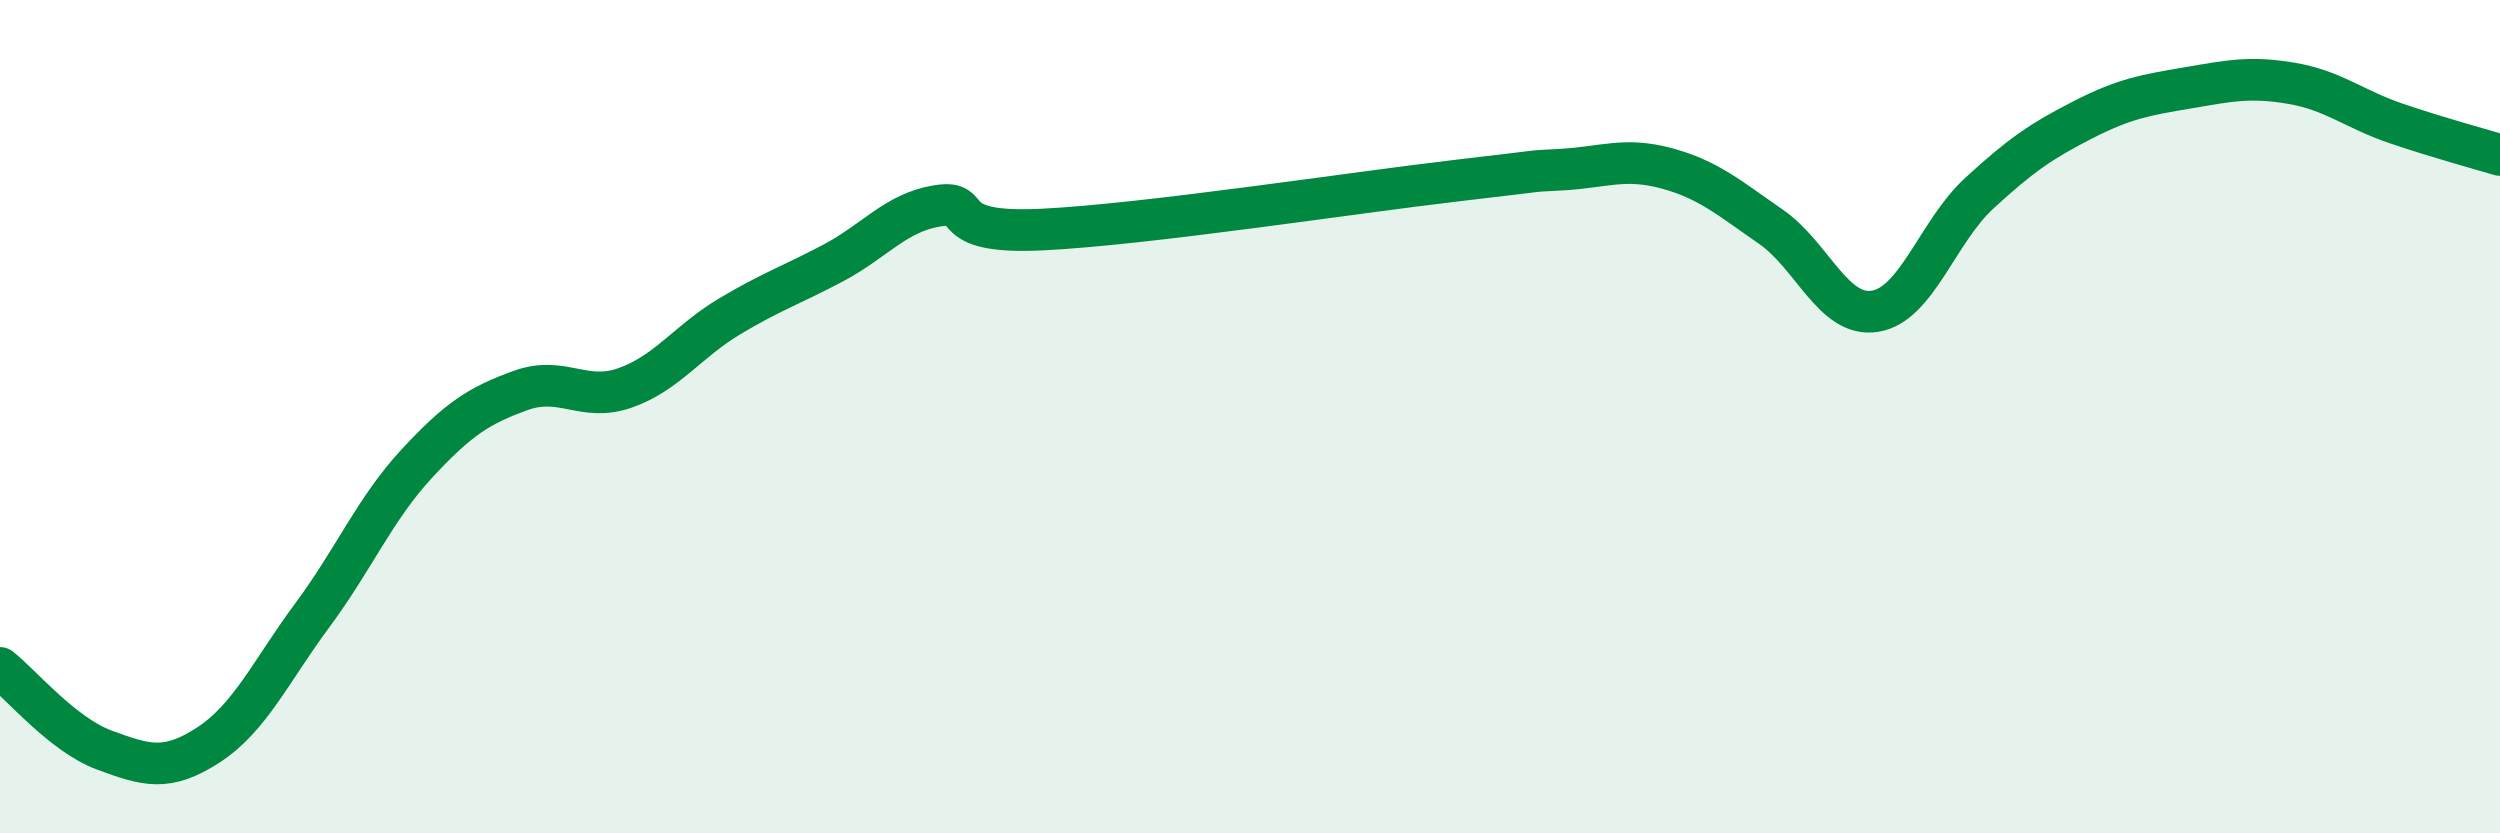 
    <svg width="60" height="20" viewBox="0 0 60 20" xmlns="http://www.w3.org/2000/svg">
      <path
        d="M 0,16.03 C 0.5,16.42 1.5,17.63 2.5,18 C 3.5,18.37 4,18.53 5,17.88 C 6,17.23 6.5,16.11 7.5,14.76 C 8.5,13.41 9,12.21 10,11.13 C 11,10.05 11.5,9.73 12.5,9.37 C 13.5,9.01 14,9.66 15,9.31 C 16,8.96 16.5,8.2 17.5,7.6 C 18.5,7 19,6.84 20,6.31 C 21,5.78 21.5,5.1 22.5,4.94 C 23.5,4.78 22.5,5.63 25,5.51 C 27.5,5.39 32.5,4.62 35,4.33 C 37.5,4.04 36.5,4.13 37.5,4.07 C 38.5,4.01 39,3.77 40,4.04 C 41,4.31 41.5,4.75 42.5,5.44 C 43.5,6.13 44,7.63 45,7.47 C 46,7.31 46.5,5.56 47.5,4.64 C 48.5,3.72 49,3.38 50,2.87 C 51,2.36 51.5,2.28 52.5,2.11 C 53.5,1.94 54,1.83 55,2 C 56,2.17 56.5,2.62 57.5,2.96 C 58.5,3.3 59.5,3.57 60,3.72L60 20L0 20Z"
        fill="#008740"
        opacity="0.1"
        stroke-linecap="round"
        stroke-linejoin="round"
      />
      <path
        d="M 0,16.03 C 0.5,16.42 1.5,17.63 2.5,18 C 3.5,18.37 4,18.53 5,17.88 C 6,17.23 6.5,16.11 7.5,14.76 C 8.5,13.41 9,12.21 10,11.13 C 11,10.05 11.5,9.73 12.5,9.37 C 13.5,9.01 14,9.66 15,9.31 C 16,8.96 16.5,8.2 17.5,7.6 C 18.5,7 19,6.84 20,6.31 C 21,5.78 21.5,5.1 22.5,4.94 C 23.5,4.78 22.5,5.63 25,5.51 C 27.5,5.39 32.5,4.62 35,4.33 C 37.5,4.04 36.5,4.13 37.5,4.07 C 38.5,4.01 39,3.77 40,4.04 C 41,4.31 41.5,4.75 42.5,5.44 C 43.5,6.13 44,7.63 45,7.47 C 46,7.31 46.5,5.56 47.5,4.64 C 48.5,3.72 49,3.38 50,2.87 C 51,2.36 51.5,2.28 52.5,2.11 C 53.5,1.94 54,1.83 55,2 C 56,2.17 56.5,2.62 57.5,2.96 C 58.5,3.3 59.5,3.57 60,3.72"
        stroke="#008740"
        stroke-width="1"
        fill="none"
        stroke-linecap="round"
        stroke-linejoin="round"
      />
    </svg>
  